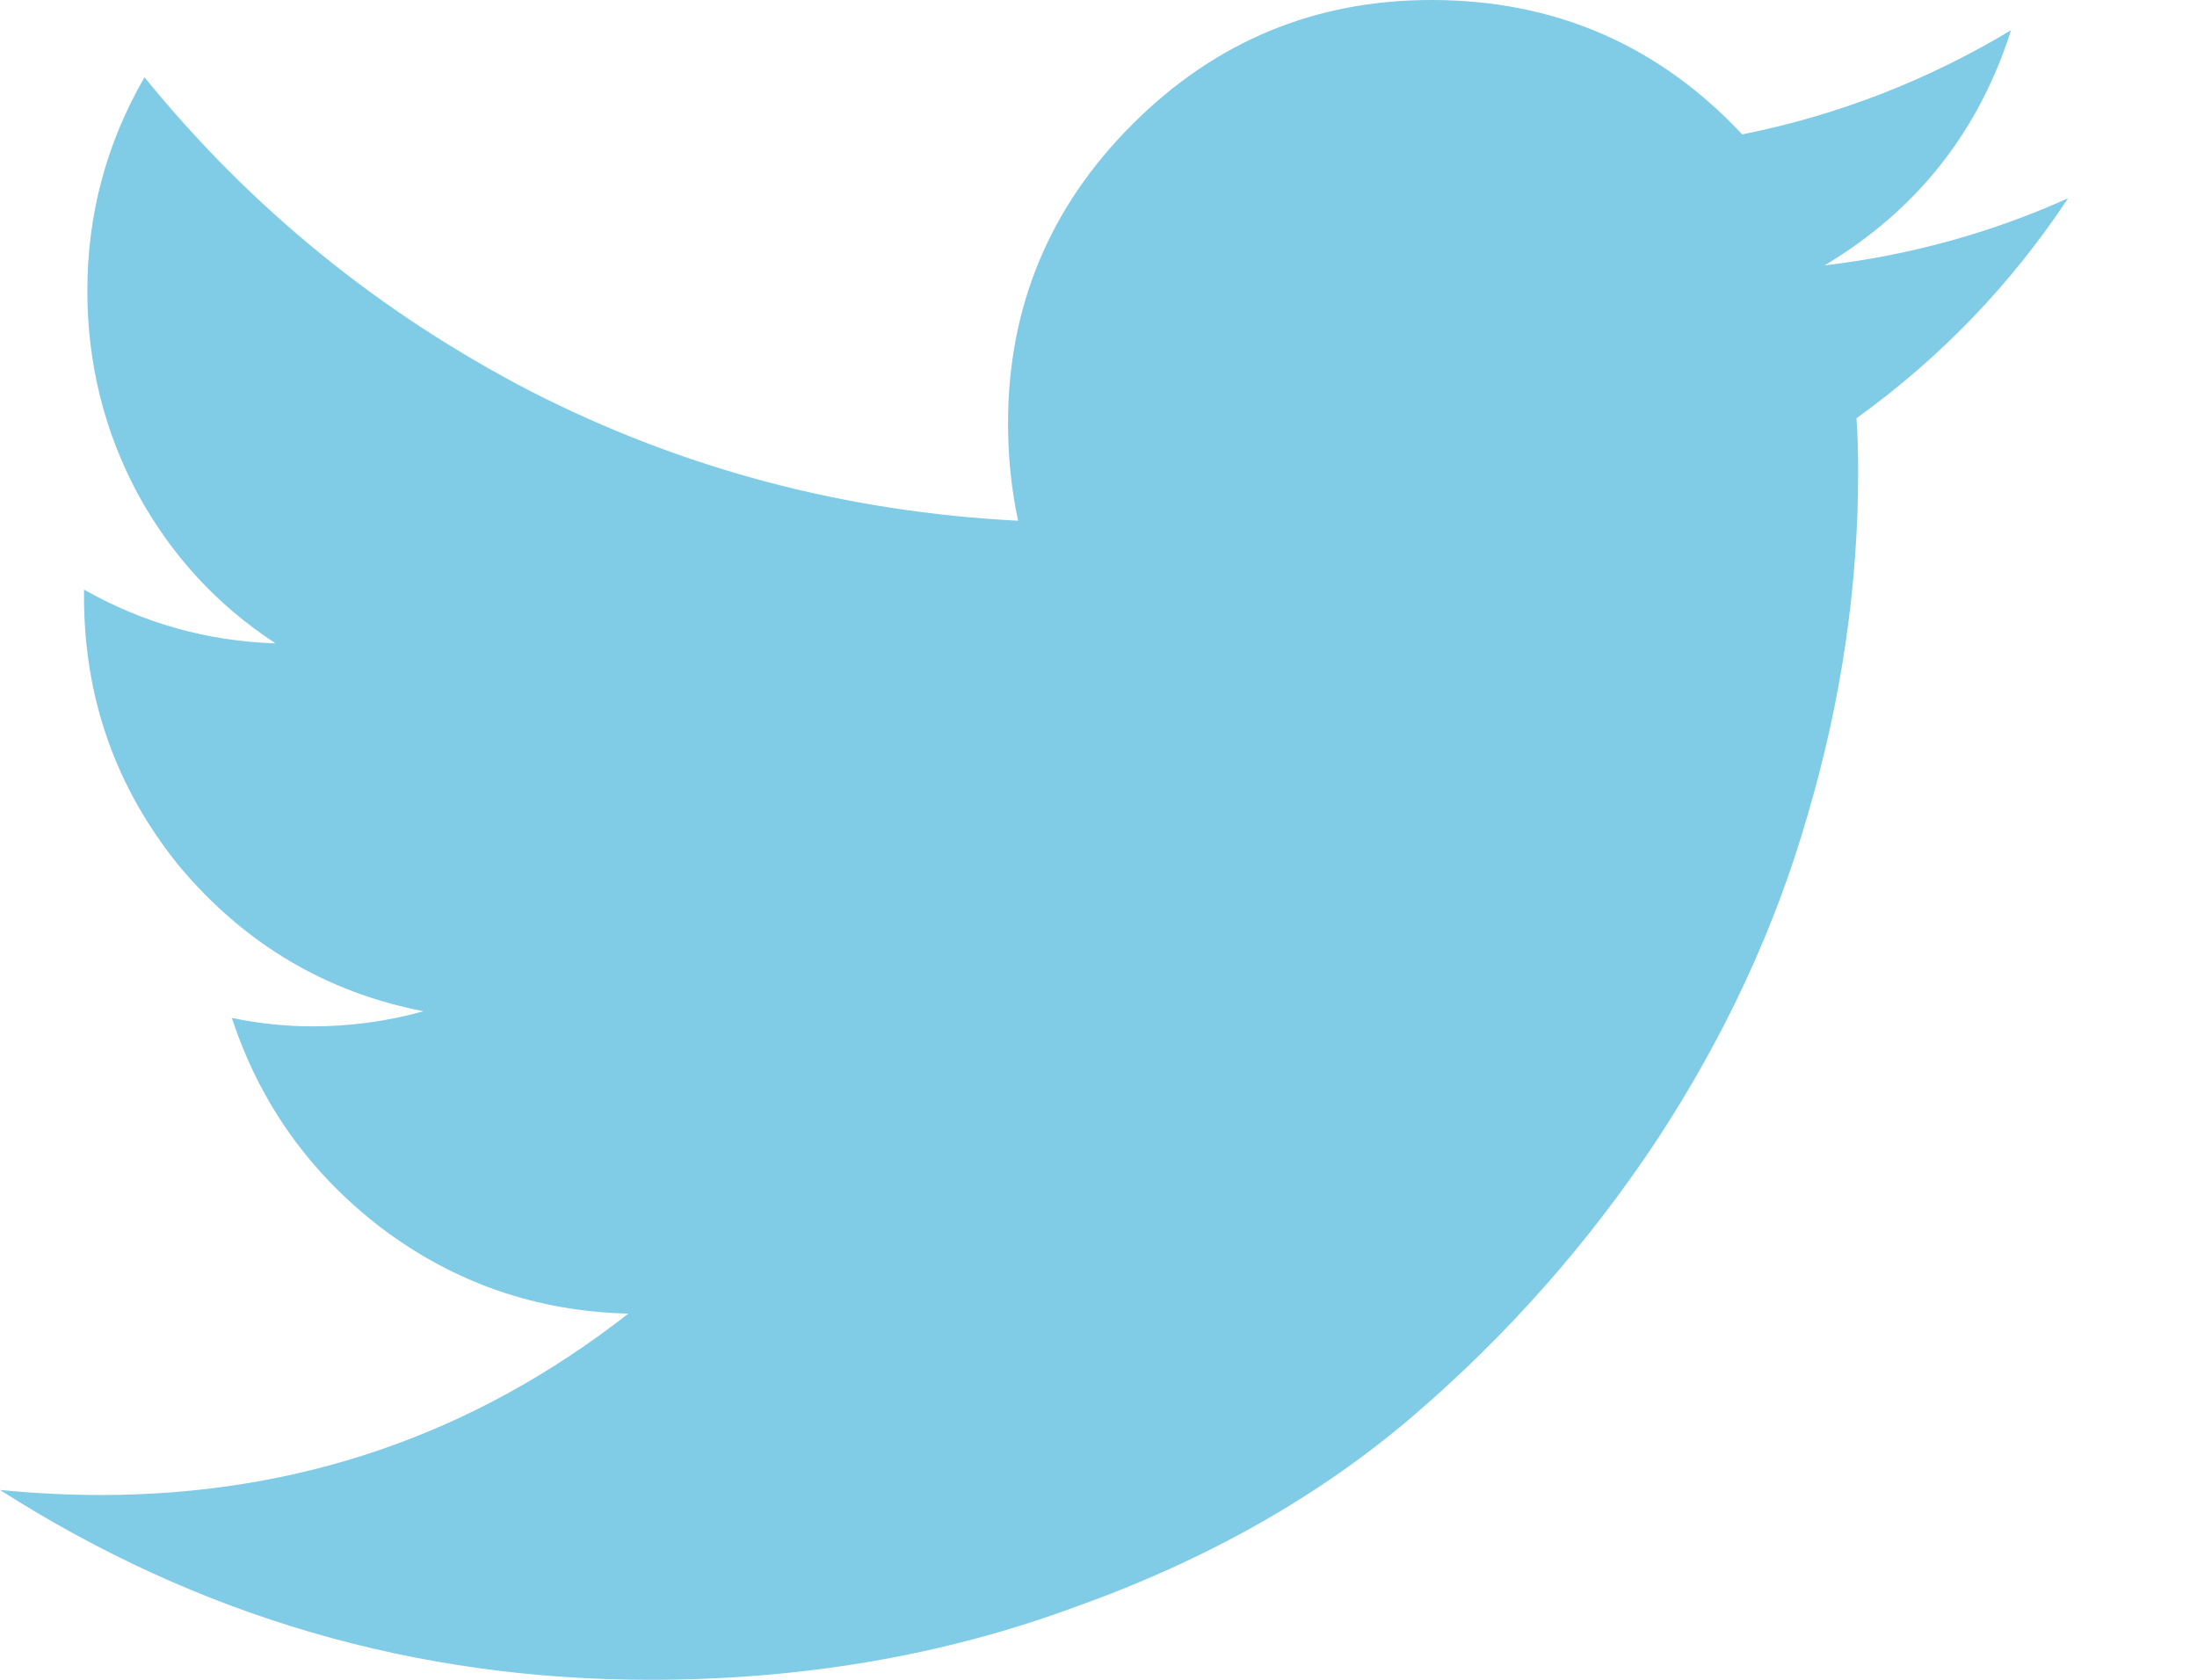 <svg width="17" height="13" viewBox="0 0 17 13" fill="none" xmlns="http://www.w3.org/2000/svg">
<g clip-path="url(#clip0)">
<path d="M16.003 1.534C15.561 2.201 15.015 2.769 14.365 3.237C14.374 3.358 14.378 3.497 14.378 3.653C14.378 4.537 14.248 5.421 13.988 6.305C13.737 7.18 13.347 8.021 12.818 8.827C12.289 9.624 11.661 10.335 10.933 10.959C10.205 11.583 9.33 12.077 8.307 12.441C7.293 12.814 6.201 13 5.031 13C3.211 13 1.534 12.51 0 11.531C0.269 11.557 0.529 11.57 0.78 11.57C2.305 11.57 3.666 11.102 4.862 10.166C4.151 10.149 3.514 9.928 2.951 9.503C2.396 9.078 2.011 8.537 1.794 7.878C2.002 7.921 2.21 7.943 2.418 7.943C2.713 7.943 2.999 7.904 3.276 7.826C2.522 7.679 1.894 7.306 1.391 6.708C0.897 6.101 0.65 5.404 0.65 4.615V4.563C1.109 4.823 1.603 4.962 2.132 4.979C1.681 4.684 1.326 4.299 1.066 3.822C0.806 3.337 0.676 2.812 0.676 2.249C0.676 1.66 0.823 1.109 1.118 0.598C1.941 1.612 2.938 2.422 4.108 3.029C5.278 3.627 6.535 3.961 7.878 4.03C7.826 3.787 7.8 3.536 7.8 3.276C7.8 2.375 8.121 1.603 8.762 0.962C9.403 0.321 10.175 0 11.076 0C12.029 0 12.831 0.347 13.481 1.04C14.218 0.893 14.911 0.624 15.561 0.234C15.31 1.023 14.829 1.629 14.118 2.054C14.777 1.976 15.405 1.803 16.003 1.534Z" fill="#80CBE5"/>
</g>
<defs>
<clipPath id="clip0">
<rect width="16.003" height="13" fill="white"/>
</clipPath>
</defs>
</svg>

